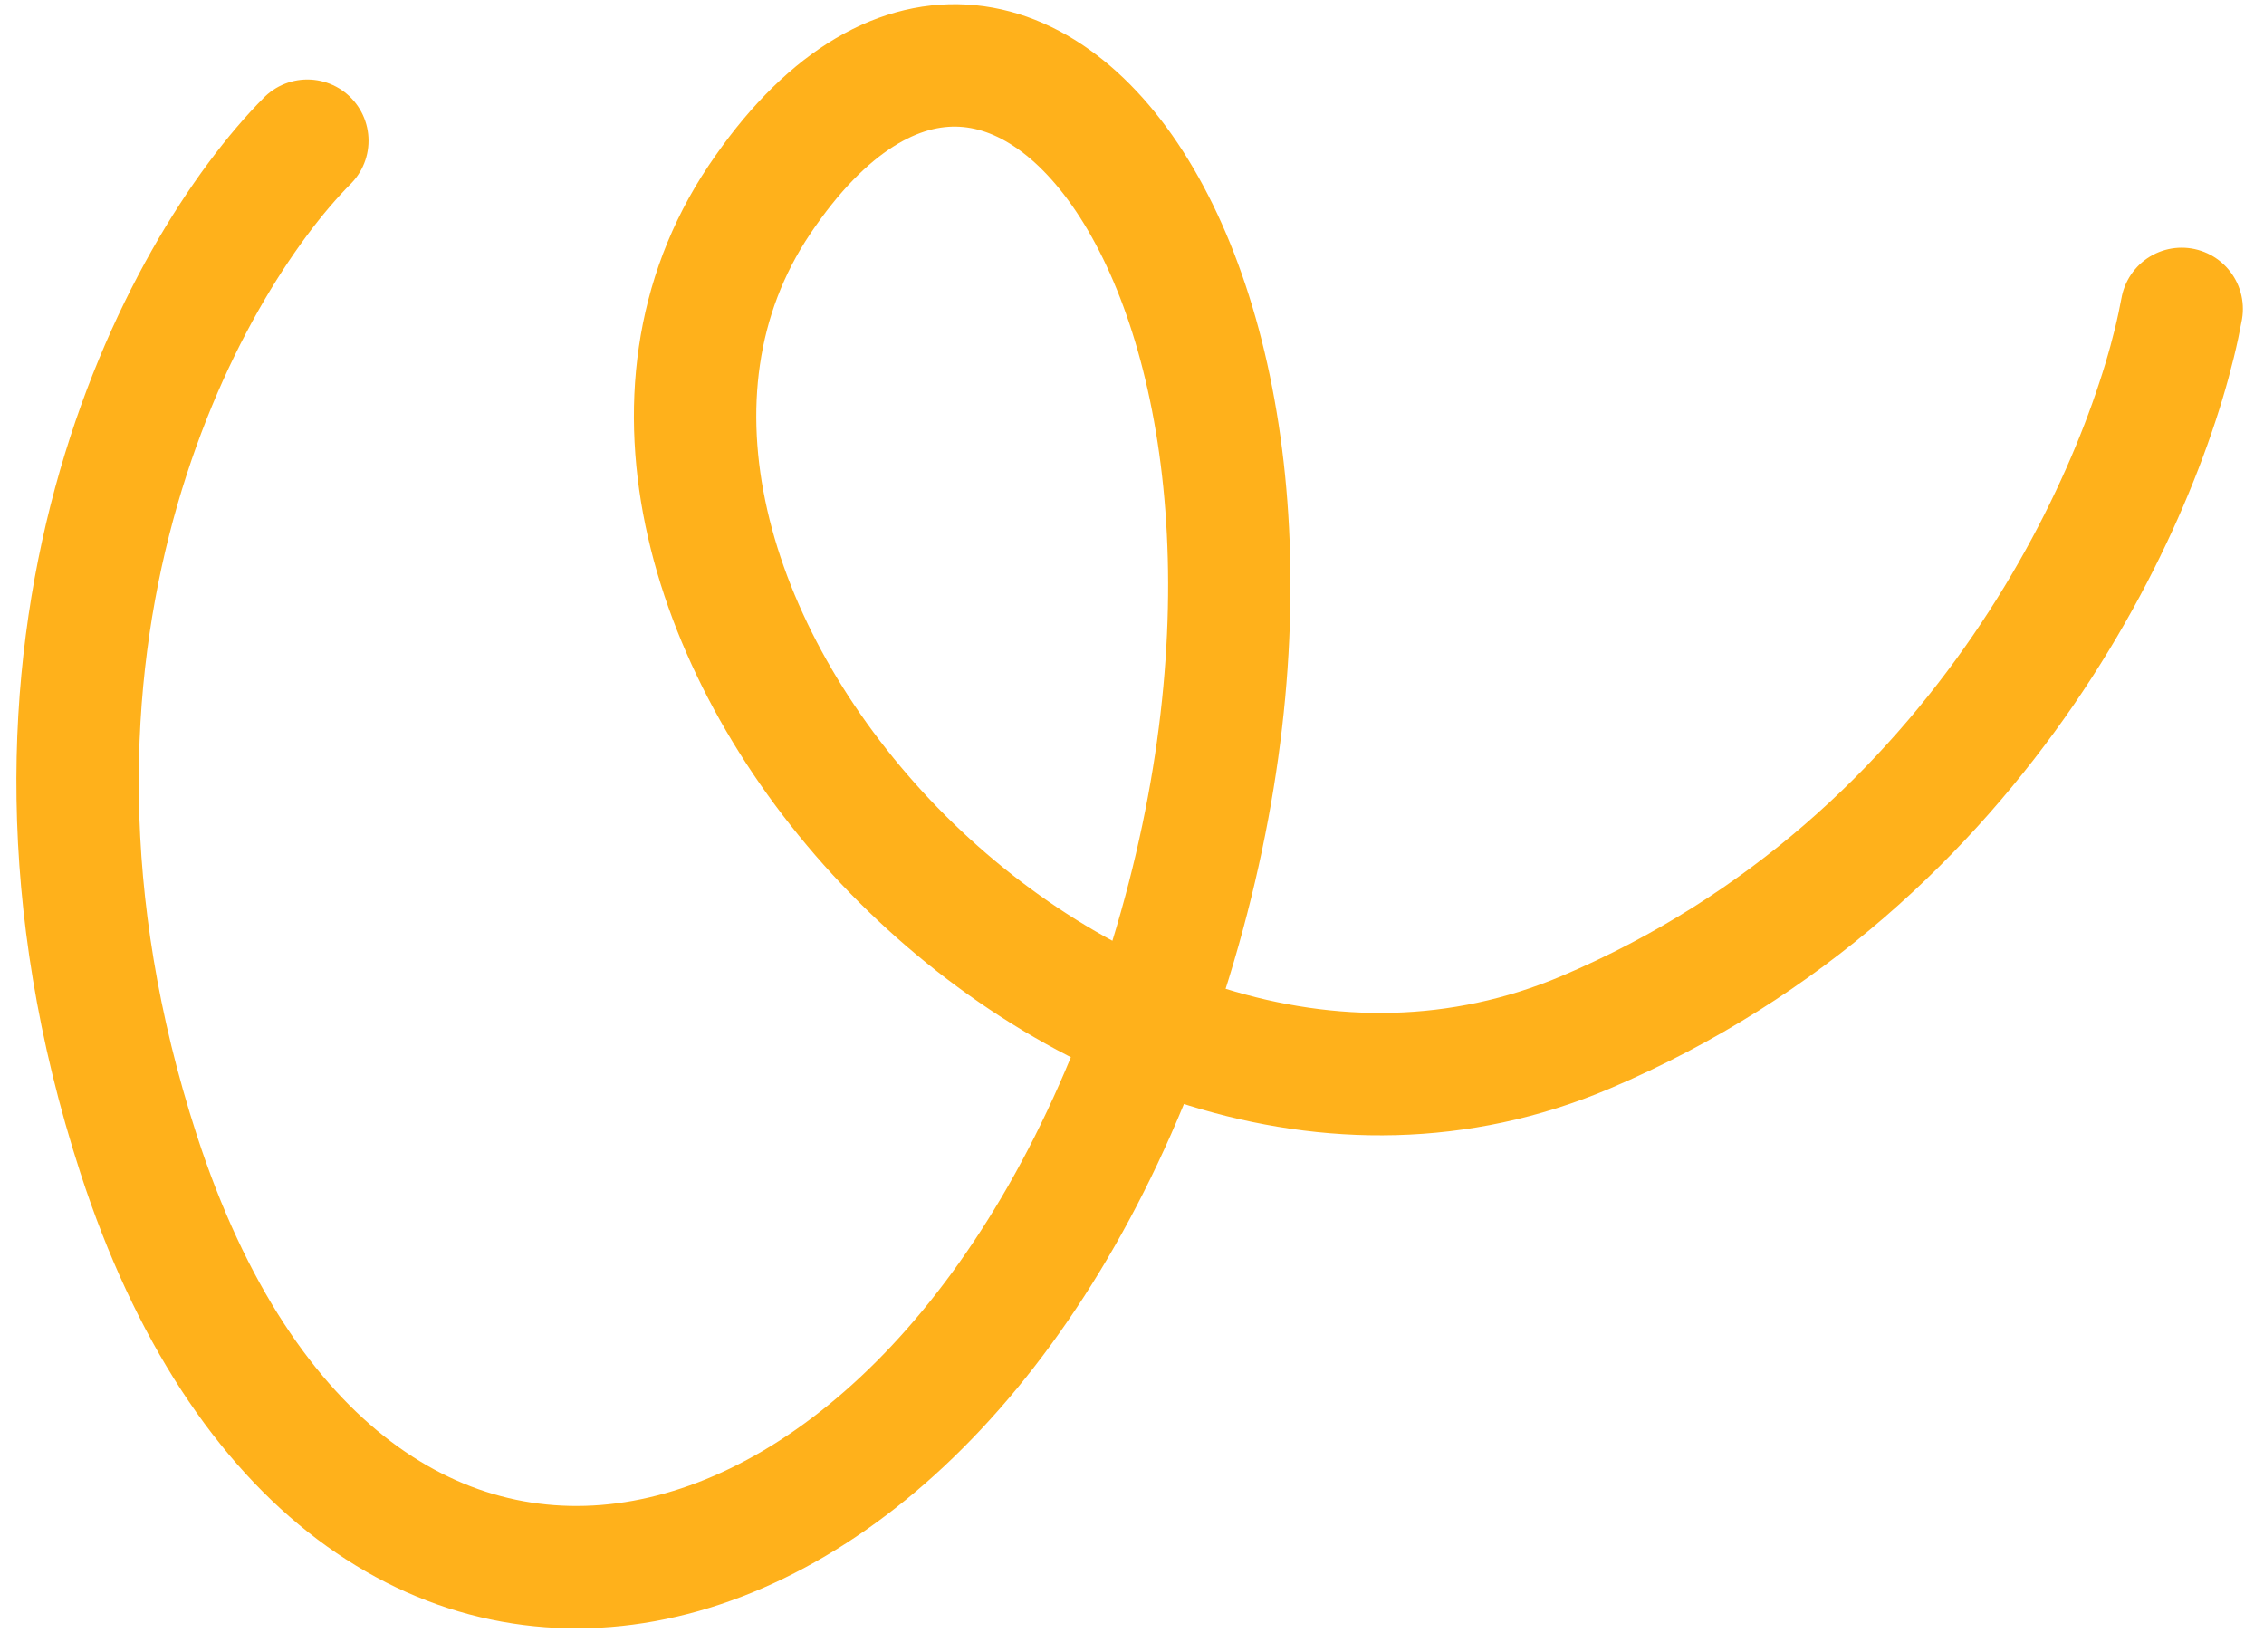 <svg width="74" height="54" viewBox="0 0 74 54" fill="none" xmlns="http://www.w3.org/2000/svg">
<path d="M10.046 4.598C5.959 8.71 -0.865 21.088 4.528 37.71C11.268 58.487 30.71 54.19 37.938 32.381C45.166 10.572 33.342 -6.163 24.823 6.526C16.304 19.215 35.34 40.727 51.818 33.742C65.001 28.153 70.305 15.649 71.31 10.095" stroke="#FFB11B" stroke-width="4" stroke-linecap="round"/>
</svg>
